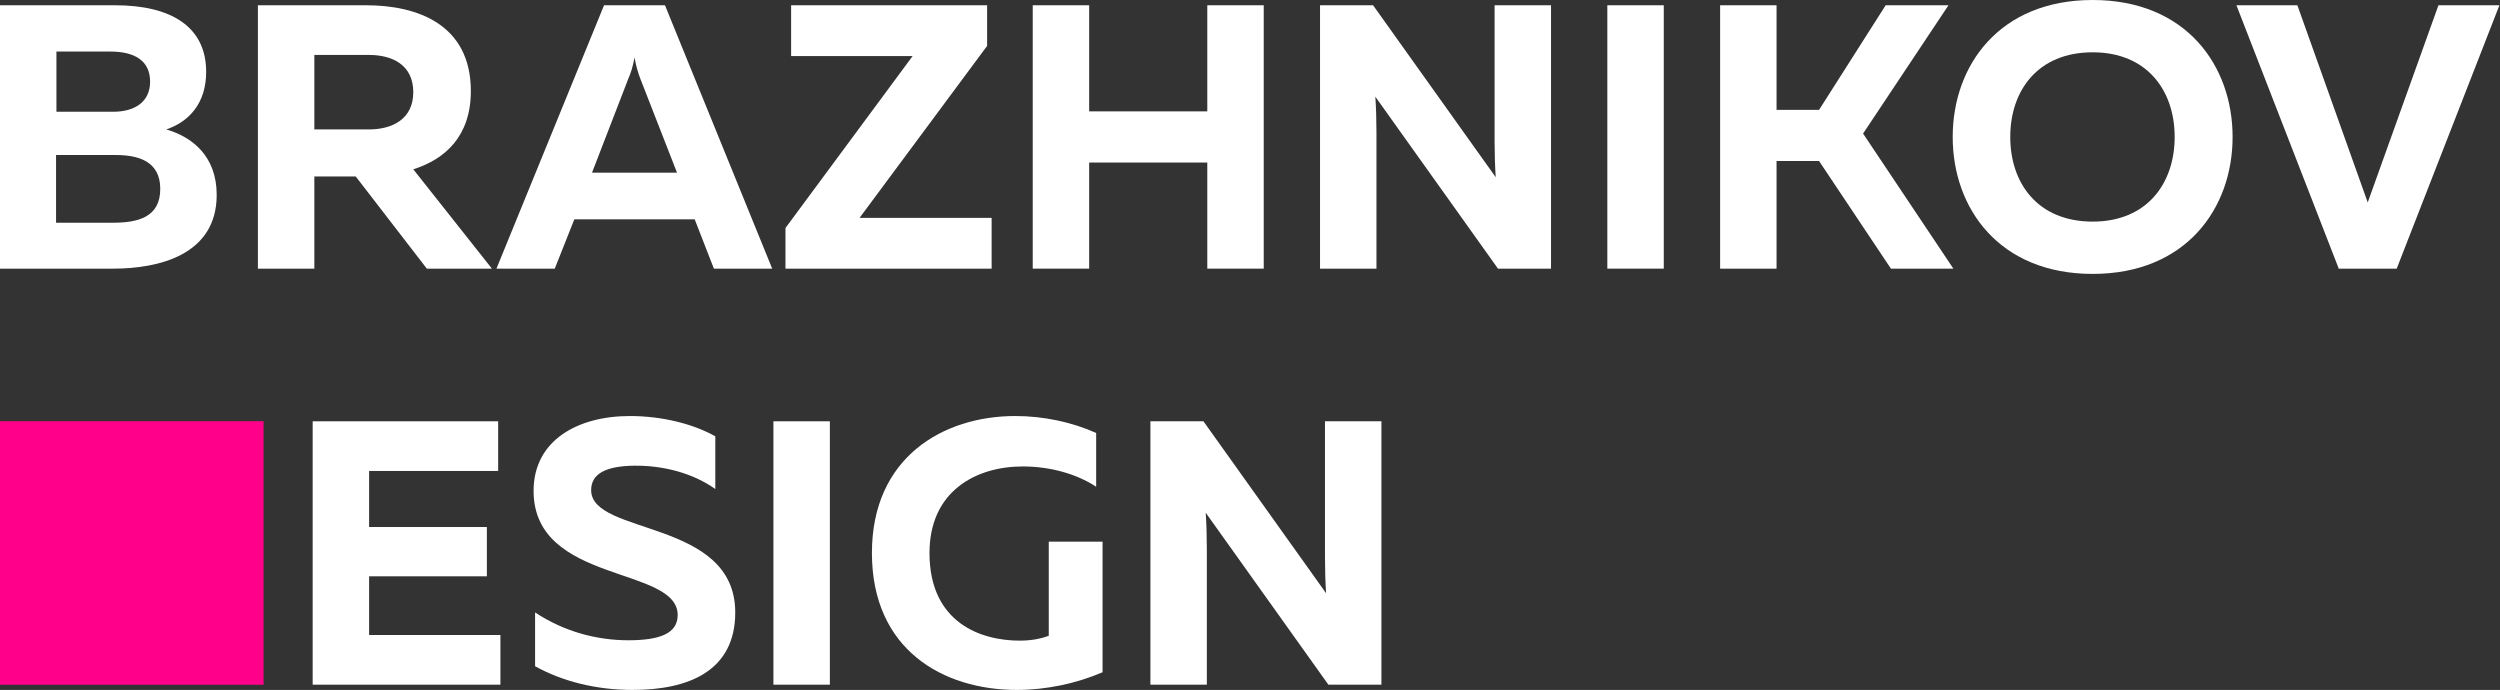 <?xml version="1.0" encoding="UTF-8"?> <svg xmlns="http://www.w3.org/2000/svg" width="2464" height="680" viewBox="0 0 2464 680" fill="none"><rect x="0" y="0" width="2464" height="680" fill="#333333" stroke="none"/> <path d="M308.164 415.229V674.808H493.207V625.859H363.788V568.01H479.857V519.431H363.788V464.178H490.982V415.229H308.164Z" fill="white"></path> <path d="M525.901 483.832C525.901 575.797 667.928 557.627 667.928 606.205C667.928 624.746 649.386 631.05 619.349 631.05C589.683 631.05 557.05 623.263 527.384 603.609V656.638C554.084 671.471 587.458 680 623.428 680C677.94 680 724.664 661.829 724.664 603.609C724.664 511.273 582.637 527.96 582.637 483.09C582.637 467.145 596.729 459.357 624.912 458.986C653.836 458.616 683.132 466.403 705.01 481.978V430.062C682.761 417.454 651.611 410.037 620.833 410.037C569.658 410.037 525.901 433.77 525.901 483.832Z" fill="white"></path> <path d="M762.283 415.229V674.808H817.907V415.229H762.283Z" fill="white"></path> <path d="M859.367 545.018C859.367 640.321 929.454 680 1002.14 680C1031.06 680 1060.73 673.696 1086.68 662.571V533.894H1033.66V626.6C1025.87 629.567 1016.23 631.421 1005.1 631.421C966.908 631.421 916.104 613.992 916.104 545.018C916.104 484.203 961.716 459.728 1008.07 459.728C1034.4 459.728 1060.73 466.774 1080.38 479.753V426.724C1056.28 415.97 1028.46 410.037 1000.65 410.037C929.454 410.037 859.367 450.828 859.367 545.018Z" fill="white"></path> <path d="M1189.46 674.808V540.939C1189.46 529.073 1189.09 516.094 1188.35 505.34L1309.24 674.808H1361.52V415.229H1305.9V549.097C1305.9 560.964 1306.27 573.943 1307.01 584.697L1186.12 415.229H1133.84V674.808H1189.46Z" fill="white"></path> <path d="M0 5.192V264.771H111.608C156.844 264.771 213.575 251.05 213.575 192.089C213.575 153.893 189.474 134.981 163.889 127.565C186.878 119.777 203.193 101.236 203.193 70.828C203.193 26.329 168.71 5.192 113.462 5.192H0ZM157.957 186.155C157.957 214.338 135.709 219.53 110.866 219.53H55.248V152.781H113.833C136.08 152.781 157.957 158.714 157.957 186.155ZM147.945 80.47C147.945 100.494 132.743 110.136 111.608 110.136H55.618V50.803H108.642C133.114 50.803 147.945 60.074 147.945 80.47Z" fill="white"></path> <path d="M309.813 264.771V173.918H350.599L420.679 264.771H484.826L407.33 166.872C438.848 156.86 464.061 134.24 464.061 89.74C464.061 24.104 411.409 5.192 360.982 5.192H254.194V264.771H309.813ZM309.813 54.141H363.577C386.937 54.141 407.33 64.153 407.33 90.853C407.33 117.182 386.937 127.565 363.577 127.565H309.813V54.141Z" fill="white"></path> <path d="M546.768 264.771L566.049 216.193H684.702L703.612 264.771H761.085L655.409 5.192H595.341L489.295 264.771H546.768ZM619.443 77.132C621.667 71.941 623.521 66.749 625.375 56.737C627.229 66.749 629.083 71.941 630.937 77.132L667.275 170.21H583.476L619.443 77.132Z" fill="white"></path> <path d="M977.351 264.771V214.709H847.203L972.901 45.241V5.192H779.72V55.253H899.485L774.158 224.722V264.771H977.351Z" fill="white"></path> <path d="M1189.91 5.192V109.765H1073.48V5.192H1017.86V264.771H1073.48V160.198H1189.91V264.771H1245.53V5.192H1189.91Z" fill="white"></path> <path d="M1356.64 264.771V130.902C1356.64 119.036 1356.27 106.057 1355.53 95.303L1476.41 264.771H1528.69V5.192H1473.07V139.06C1473.07 150.927 1473.44 163.906 1474.18 174.66L1353.31 5.192H1301.02V264.771H1356.64Z" fill="white"></path> <path d="M1584.19 5.192V264.771H1639.81V5.192H1584.19Z" fill="white"></path> <path d="M1750.97 264.771V158.714H1792.87L1863.69 264.771H1925.24L1836.25 131.644L1920.42 5.192H1858.5L1792.87 108.282H1750.97V5.192H1695.35V264.771H1750.97Z" fill="white"></path> <path d="M1924.58 134.981C1924.58 205.439 1970.56 269.963 2062.52 269.963C2154.47 269.963 2200.45 205.439 2200.45 134.981C2200.45 64.524 2154.47 0 2062.52 0C1970.56 0 1924.58 64.524 1924.58 134.981ZM2143.35 134.981C2143.35 180.593 2116.28 218.418 2062.52 218.418C2008.38 218.418 1981.31 180.593 1981.31 134.981C1981.31 89.37 2008.38 51.545 2062.52 51.545C2116.28 51.545 2143.35 89.37 2143.35 134.981Z" fill="white"></path> <path d="M2362.18 264.771L2463.41 5.192H2403.34L2333.63 199.505L2264.29 5.192H2204.23L2305.08 264.771H2362.18Z" fill="white"></path> <rect y="415.131" width="259.775" height="259.775" fill="#FF008A"></rect> </svg> 